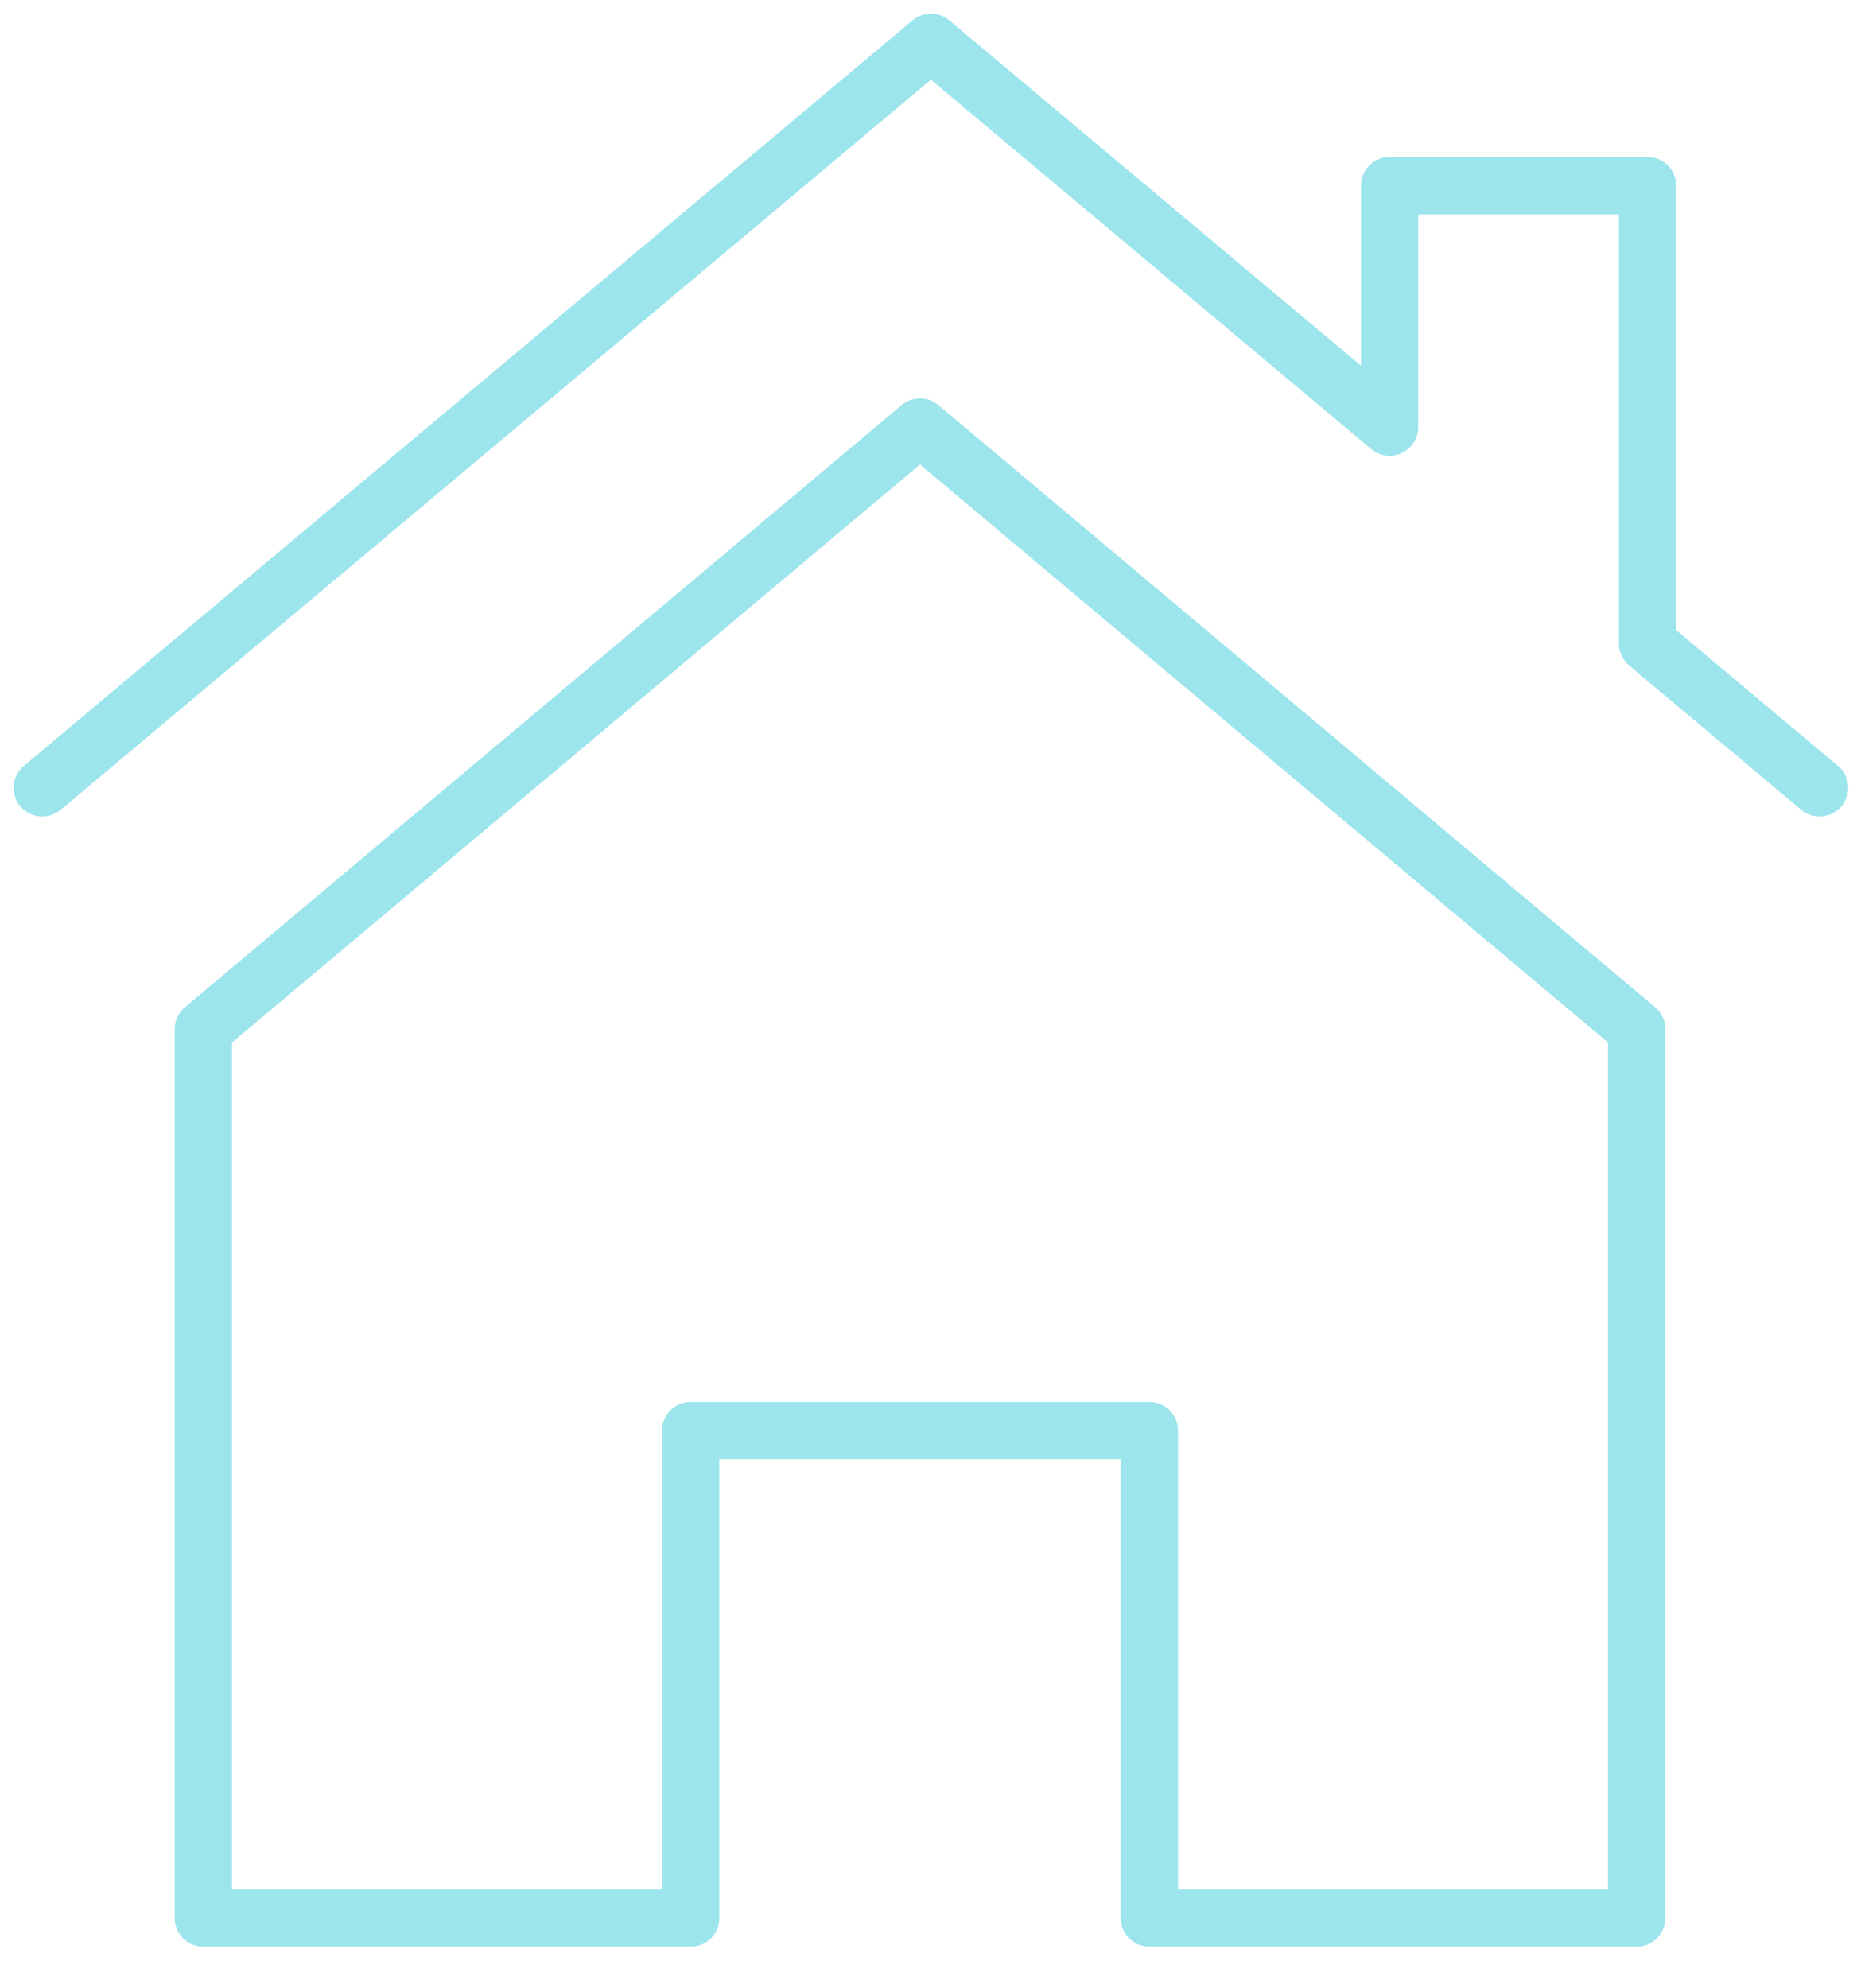 <svg width="44" height="47" viewBox="0 0 44 47" fill="none" xmlns="http://www.w3.org/2000/svg">
<path d="M1 18.622L22.01 1L32.854 10.095V4.389H38.954V15.212L43.02 18.622" stroke="#9DE5EC" stroke-width="1.355" stroke-linecap="round" stroke-linejoin="round"/>
<path d="M38.696 24.327V45.338H27.174V33.816H16.33V45.338H4.808V24.327L21.752 10.095L38.696 24.327Z" stroke="#9DE5EC" stroke-width="1.355" stroke-linecap="round" stroke-linejoin="round"/>
</svg>
